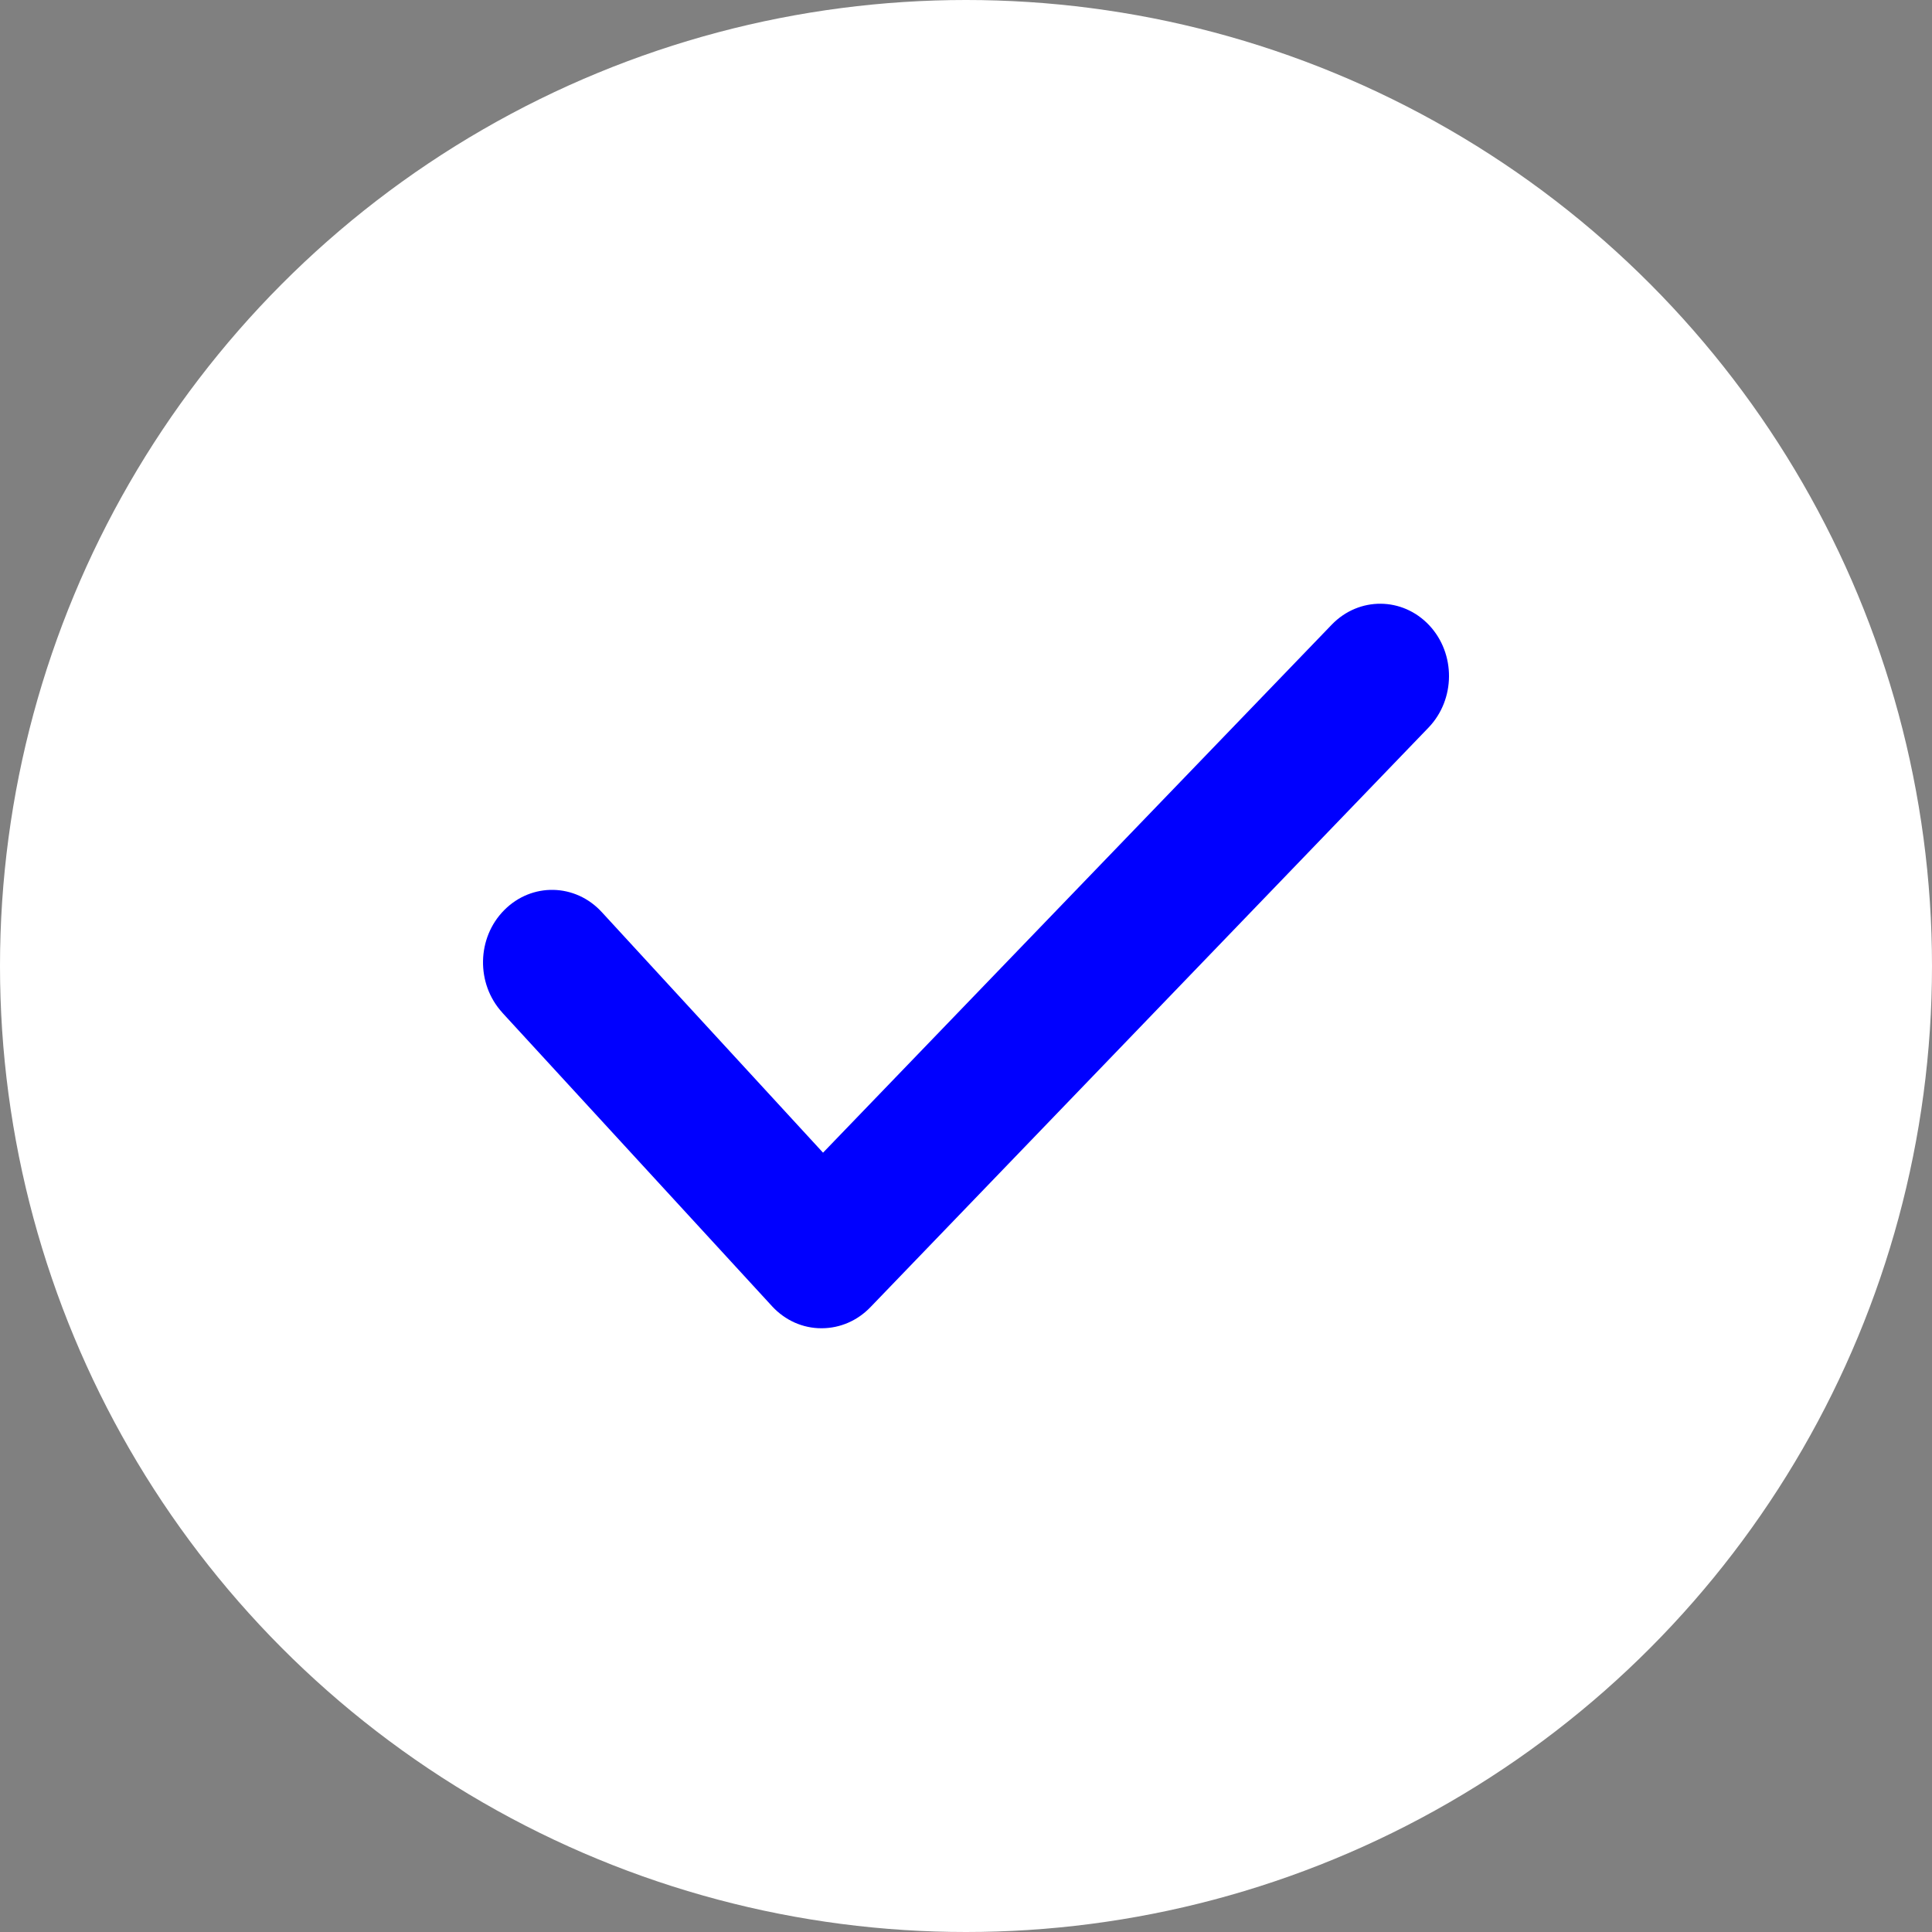 <?xml version="1.0" encoding="UTF-8"?> <svg xmlns="http://www.w3.org/2000/svg" width="16" height="16" viewBox="0 0 16 16" fill="none"><rect x="0" y="0" width="16" height="16" fill="#808080" stroke="none"/><circle cx="8" cy="8" r="8" fill="white"></circle><path d="M11.836 5.178C11.615 4.943 11.255 4.94 11.03 5.172L6.816 9.546L4.984 7.554C4.765 7.315 4.404 7.307 4.176 7.537C3.948 7.766 3.941 8.146 4.159 8.385L4.162 8.389L6.396 10.82C6.449 10.877 6.512 10.922 6.581 10.953C6.651 10.984 6.726 11 6.801 11H6.808C6.958 10.999 7.101 10.937 7.208 10.826L11.831 6.025C12.054 5.792 12.057 5.414 11.836 5.178Z" fill="#0000FF"></path></svg> 